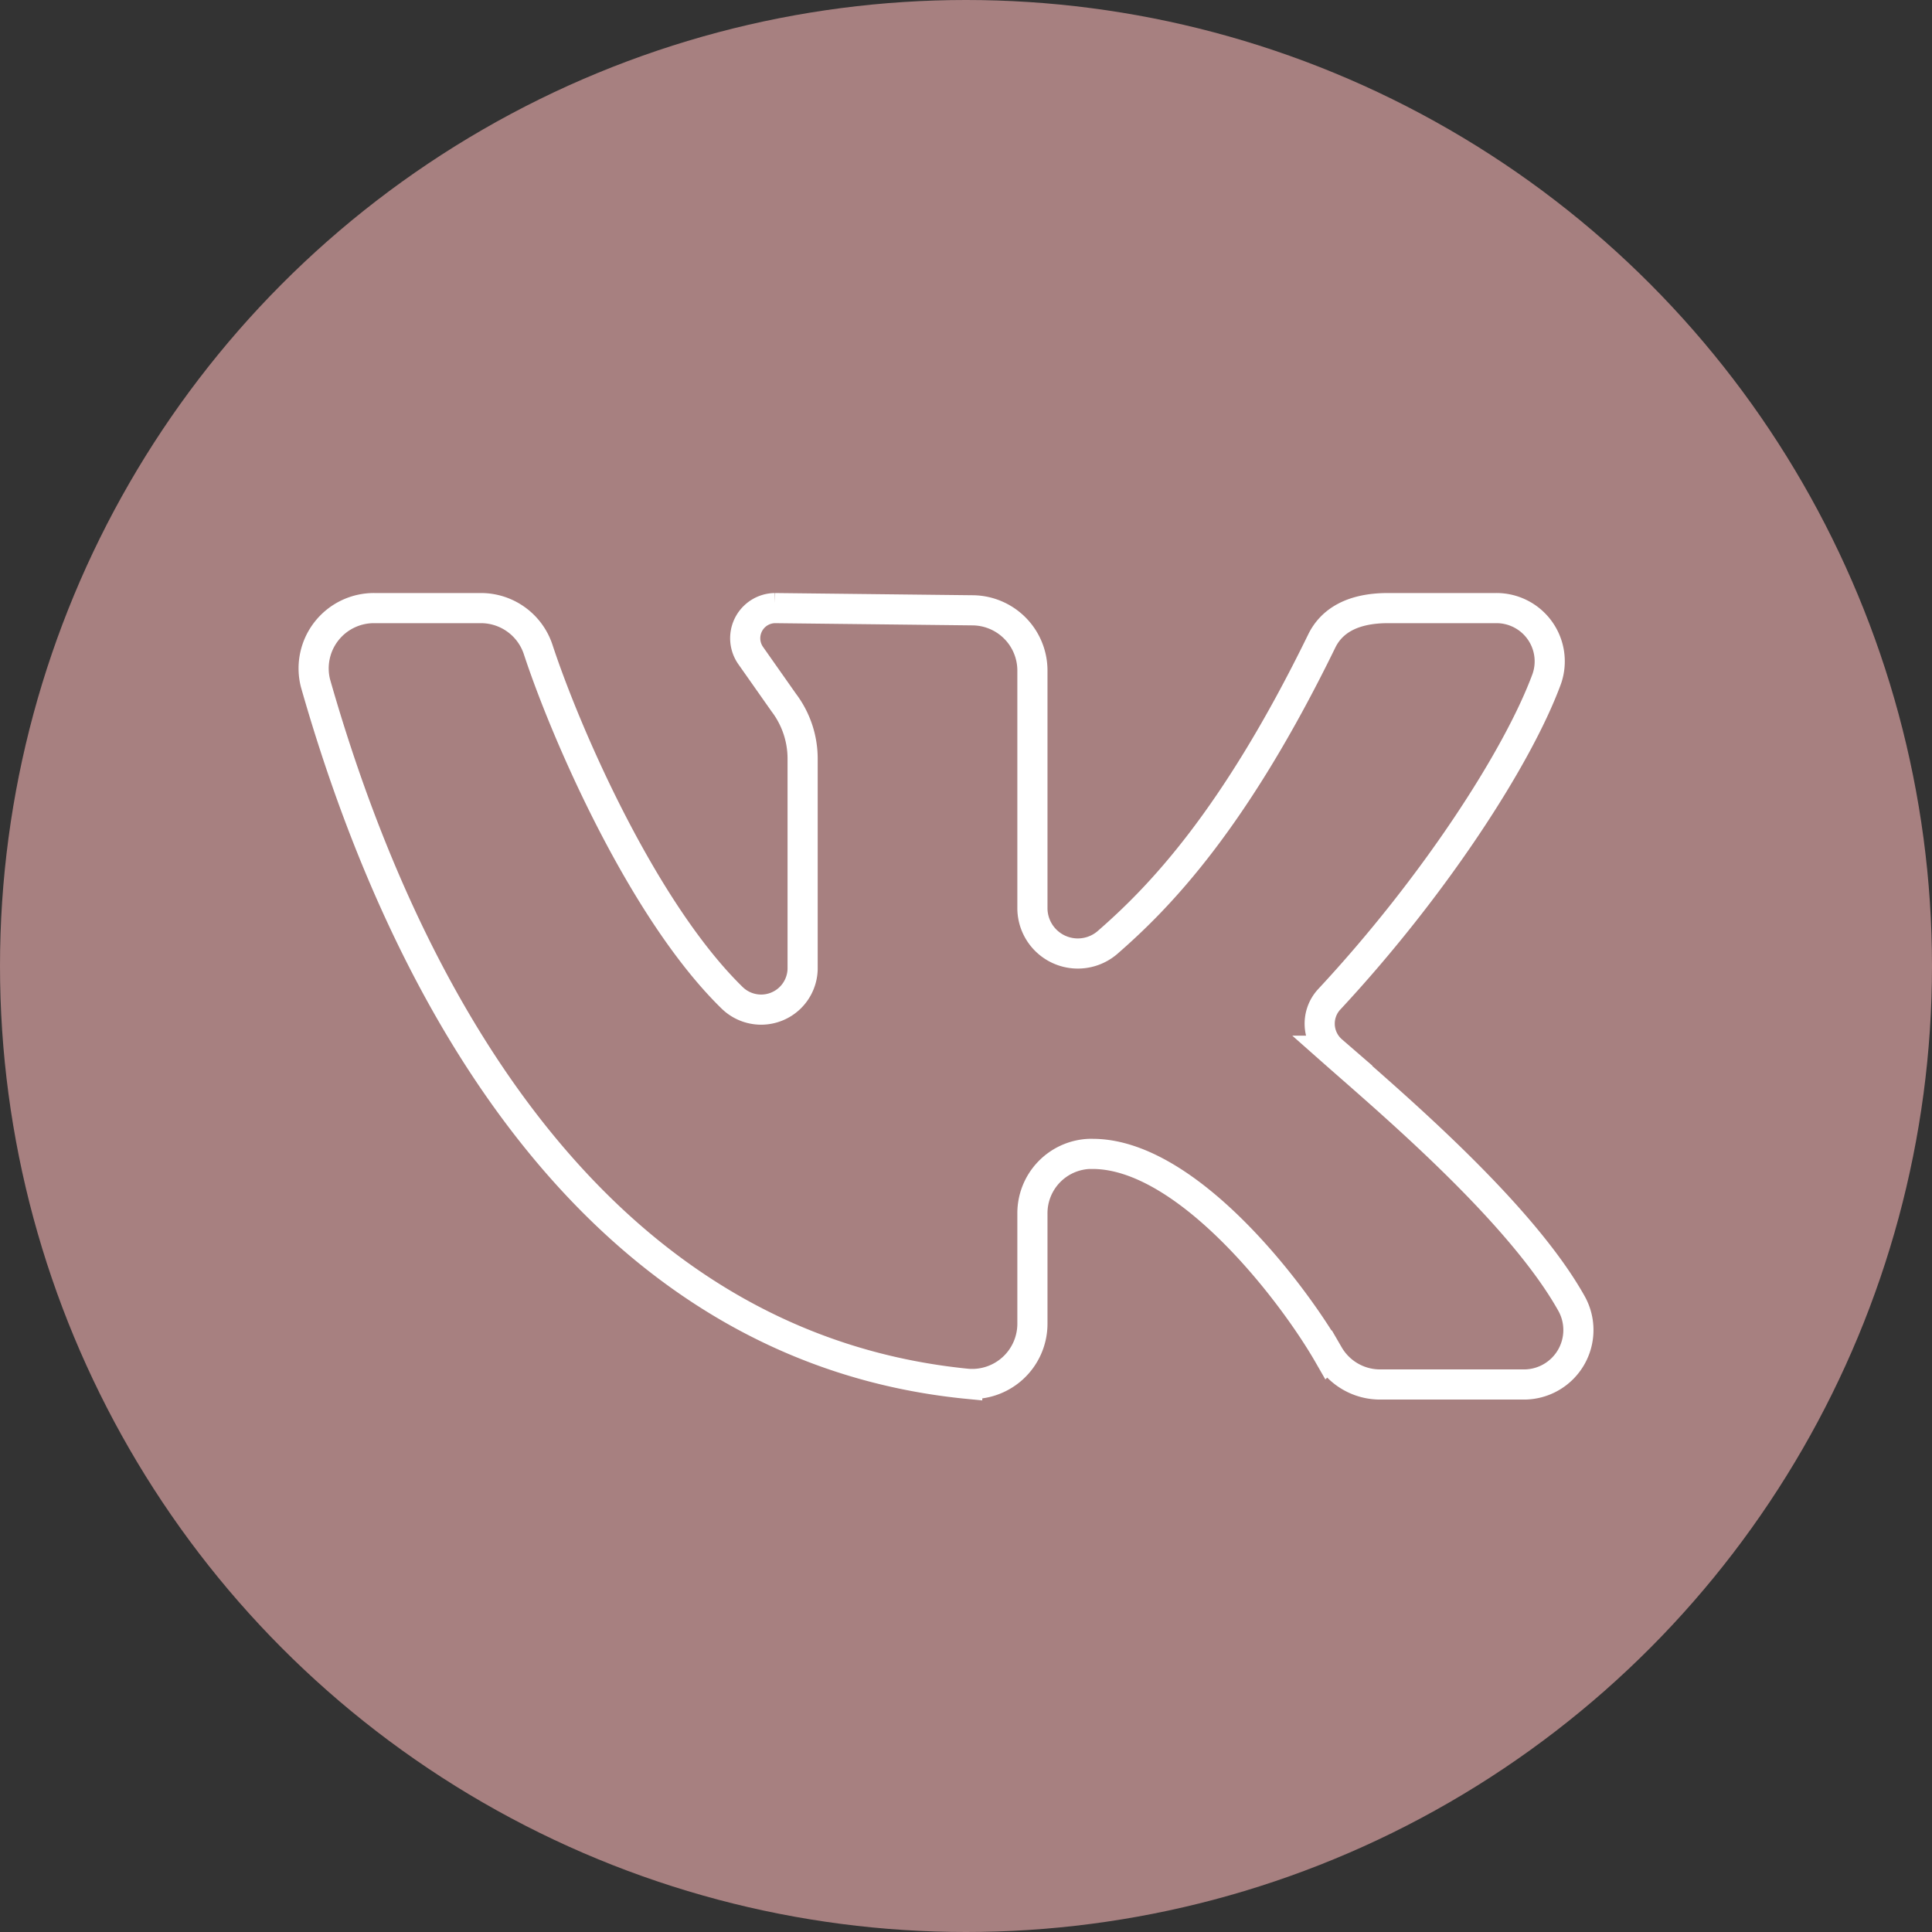 <?xml version="1.0" encoding="UTF-8"?> <svg xmlns="http://www.w3.org/2000/svg" viewBox="0 0 192.28 192.28"><rect x="0" y="0" width="192.28" height="192.28" fill="#333333" stroke="none"/> <defs> <style>.cls-1{fill:#a78080;}.cls-2{fill:none;stroke:#fff;stroke-miterlimit:10;stroke-width:3px;}</style> </defs> <g id="Слой_2" data-name="Слой 2"> <g id="Слой_1-2" data-name="Слой 1"> <circle class="cls-1" cx="96.14" cy="96.14" r="96.14"></circle> <path class="cls-2" d="M156.43,129.78c-5.15-9.25-18.39-20.37-23.86-25.21a3.56,3.56,0,0,1-.3-5.09c10.44-11.21,18.79-24.1,21.66-31.89a5.3,5.3,0,0,0-5.05-7.07H138.14c-3.54,0-5.62,1.27-6.6,3.29-8.68,17.78-16.12,25.47-21.33,30a4.52,4.52,0,0,1-7.46-3.4V66.68a6,6,0,0,0-6-5.94l-19.62-.22a3,3,0,0,0-2.4,4.75L78,69.92a9.25,9.25,0,0,1,1.88,5.59l0,20.94a4.13,4.13,0,0,1-7,2.87c-8.87-8.64-16.56-26.27-19.33-34.71a6,6,0,0,0-5.69-4.09l-10.58,0A6,6,0,0,0,31.4,68c9.67,33.94,29.51,66.22,64.86,69.72a6,6,0,0,0,6.49-5.93v-11a5.91,5.91,0,0,1,5.66-5.95h.33c9.35,0,19.82,13.61,23.49,20a5.92,5.92,0,0,0,5.15,2.95h14.23A5.42,5.42,0,0,0,156.43,129.78Z"></path> </g> </g> </svg> 